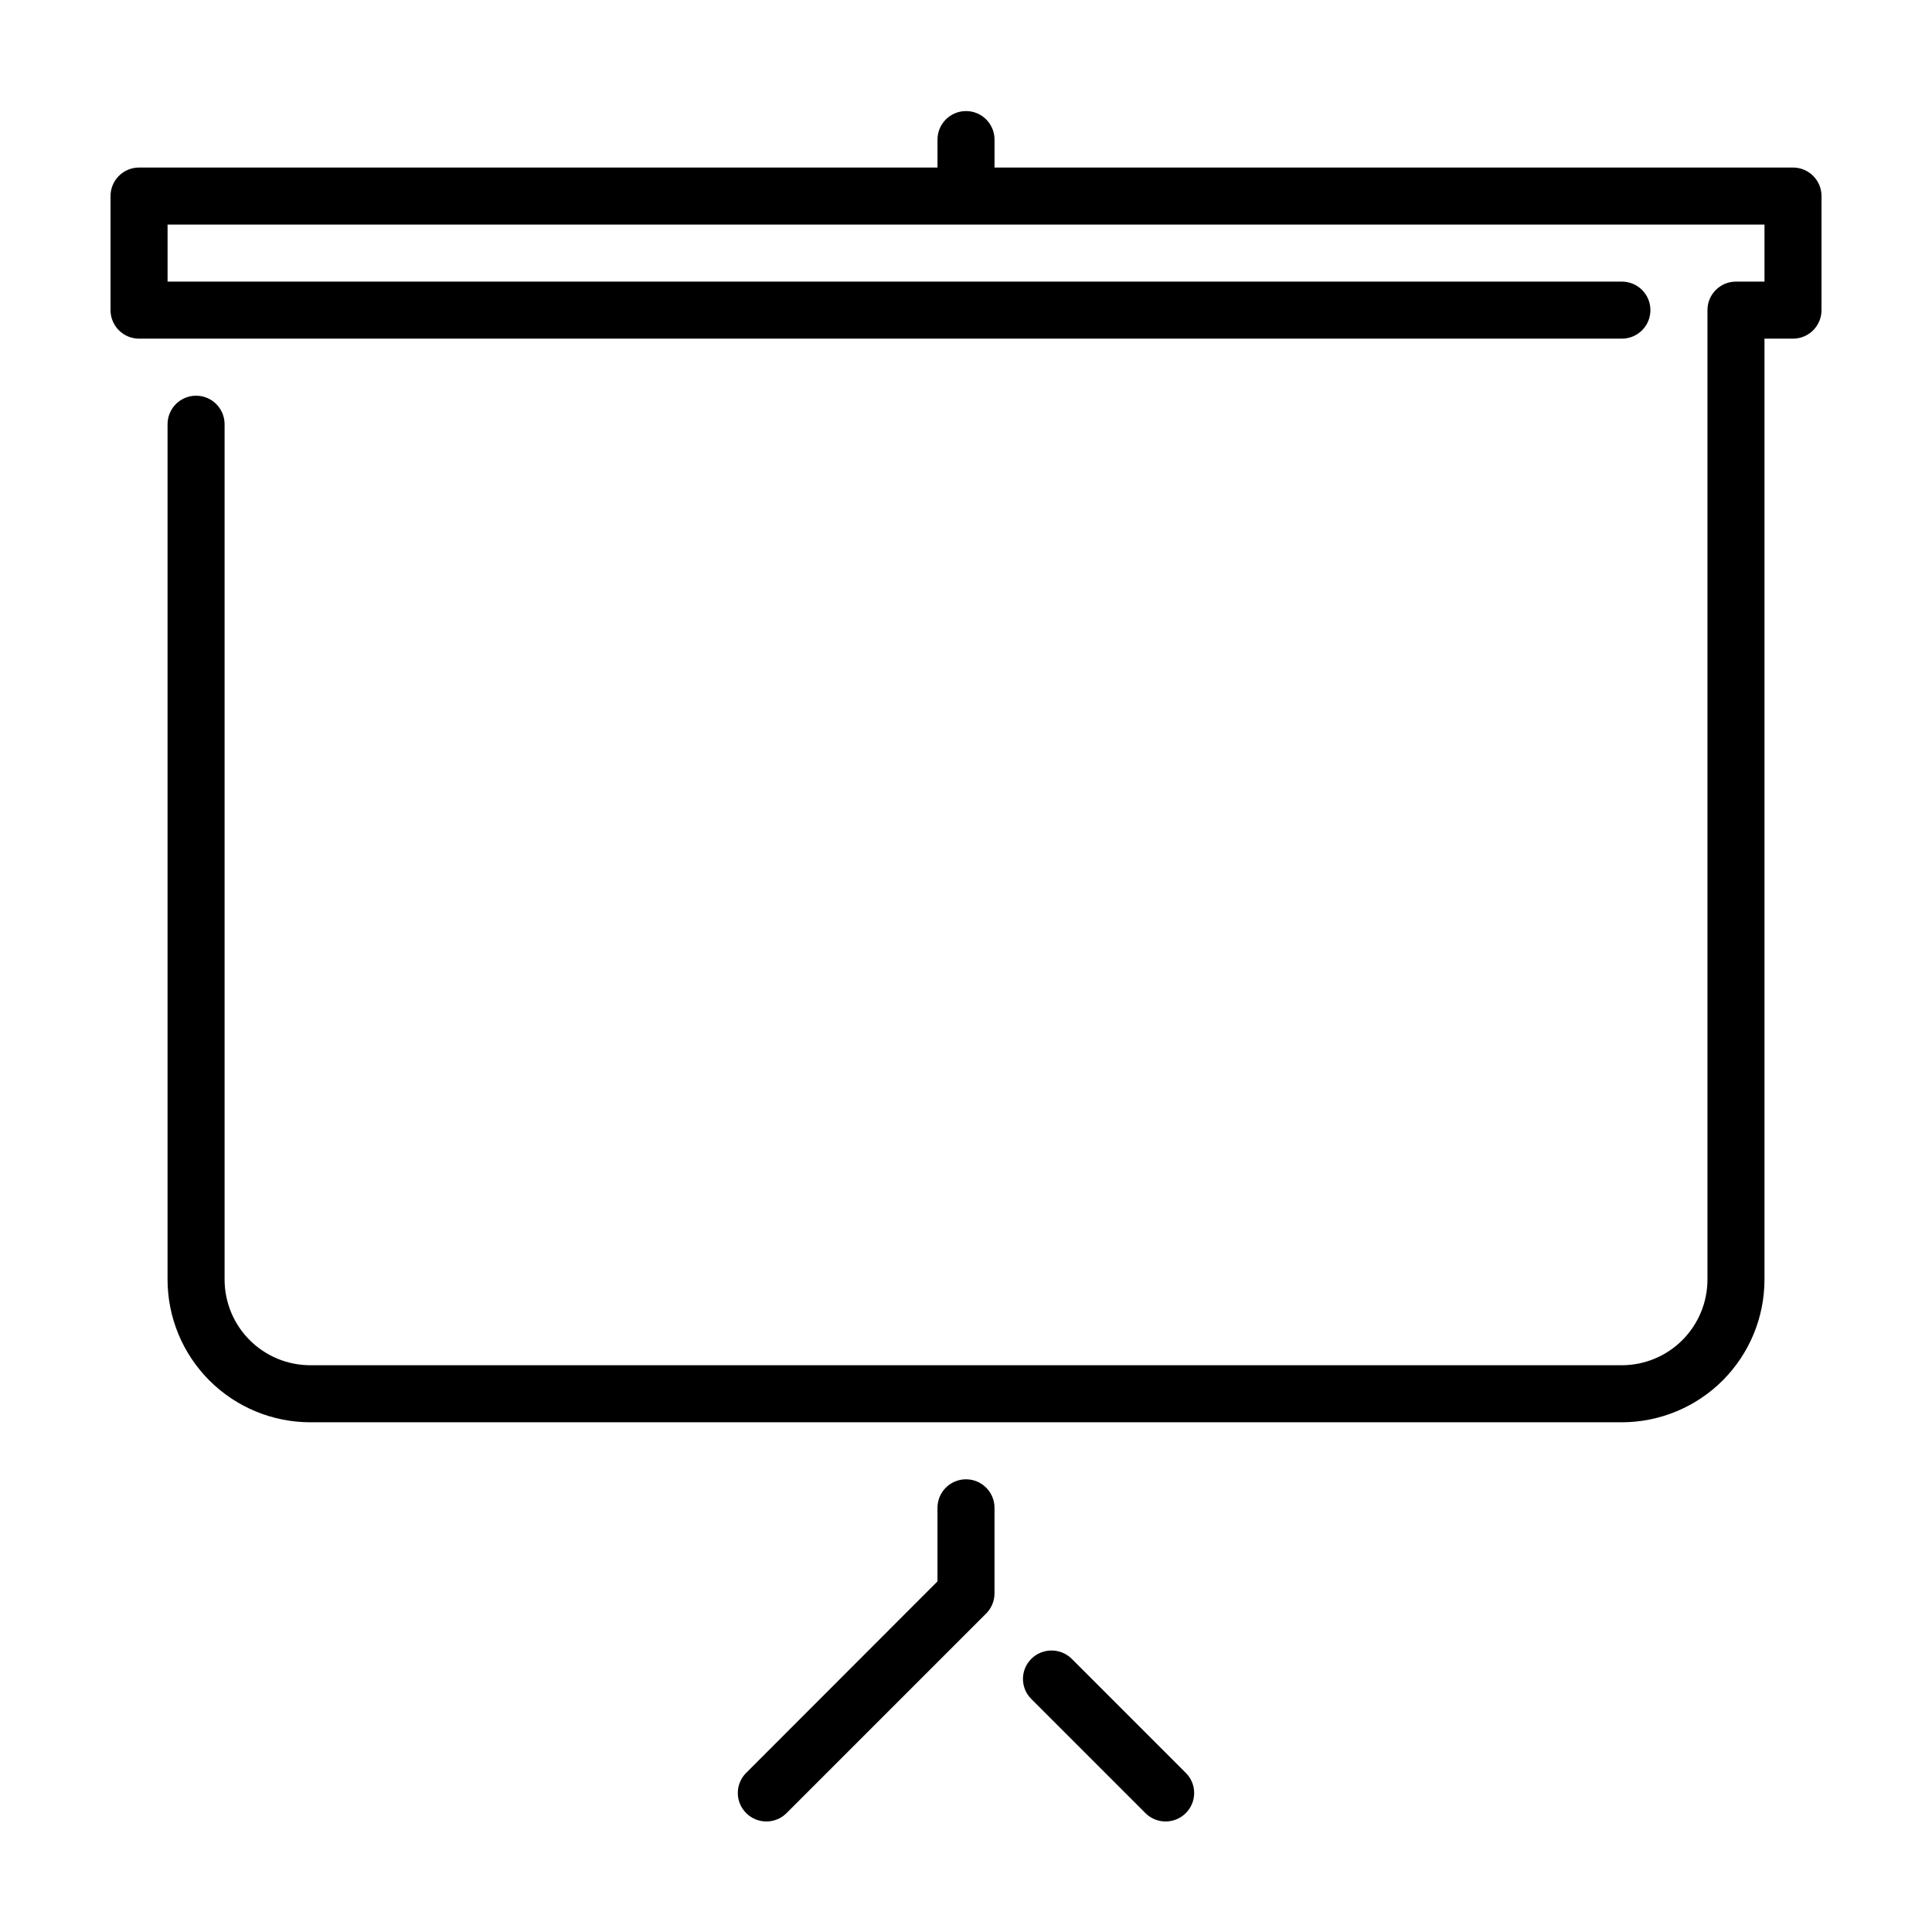 <?xml version="1.0" encoding="UTF-8"?>
<!-- The Best Svg Icon site in the world: iconSvg.co, Visit us! https://iconsvg.co -->
<svg fill="#000000" width="800px" height="800px" version="1.1" viewBox="144 144 512 512" xmlns="http://www.w3.org/2000/svg">
 <g>
  <path d="m400 536.03c-4.176 0-7.559 3.383-7.559 7.559v19.496l-50.684 50.734c-1.426 1.41-2.231 3.332-2.231 5.34s0.805 3.93 2.231 5.34c2.949 2.945 7.731 2.945 10.68 0l52.898-52.898h0.004c1.418-1.418 2.215-3.34 2.215-5.344v-22.621c0.016-2.012-0.777-3.945-2.195-5.375-1.418-1.426-3.348-2.231-5.359-2.231z"/>
  <path d="m428.01 583.59c-2.965-2.918-7.719-2.918-10.684 0-1.426 1.41-2.231 3.336-2.231 5.34 0 2.008 0.805 3.93 2.231 5.34l30.23 30.23c2.949 2.945 7.731 2.945 10.68 0 1.43-1.41 2.231-3.332 2.231-5.34s-0.801-3.93-2.231-5.34z"/>
  <path d="m619.16 188.4h-211.6v-7.406c0-4.172-3.383-7.559-7.555-7.559-4.176 0-7.559 3.387-7.559 7.559v7.406h-211.6c-2.027 0-3.977 0.816-5.394 2.266-1.422 1.449-2.203 3.414-2.16 5.441v30.23c0.082 4.113 3.441 7.406 7.555 7.406h392.97c4.176 0 7.559-3.383 7.559-7.559 0-4.172-3.383-7.555-7.559-7.555h-385.41v-15.117h423.2v15.113l-7.555 0.004c-4.176 0-7.559 3.383-7.559 7.555v256.95c-0.012 6.008-2.406 11.766-6.656 16.016-4.246 4.246-10.008 6.641-16.016 6.652h-347.63c-6.008-0.012-11.766-2.406-16.016-6.652-4.25-4.25-6.641-10.008-6.656-16.016v-226.71c0-4.176-3.383-7.559-7.555-7.559-4.176 0-7.559 3.383-7.559 7.559v226.71c0.012 10.016 4 19.617 11.082 26.703 7.082 7.082 16.688 11.066 26.703 11.082h347.63c10.02-0.016 19.621-4 26.703-11.082 7.086-7.086 11.07-16.688 11.082-26.703v-249.39h7.559c4.172 0 7.555-3.383 7.555-7.559v-30.23 0.004c0-4.176-3.383-7.559-7.555-7.559z"/>
 </g>
</svg>